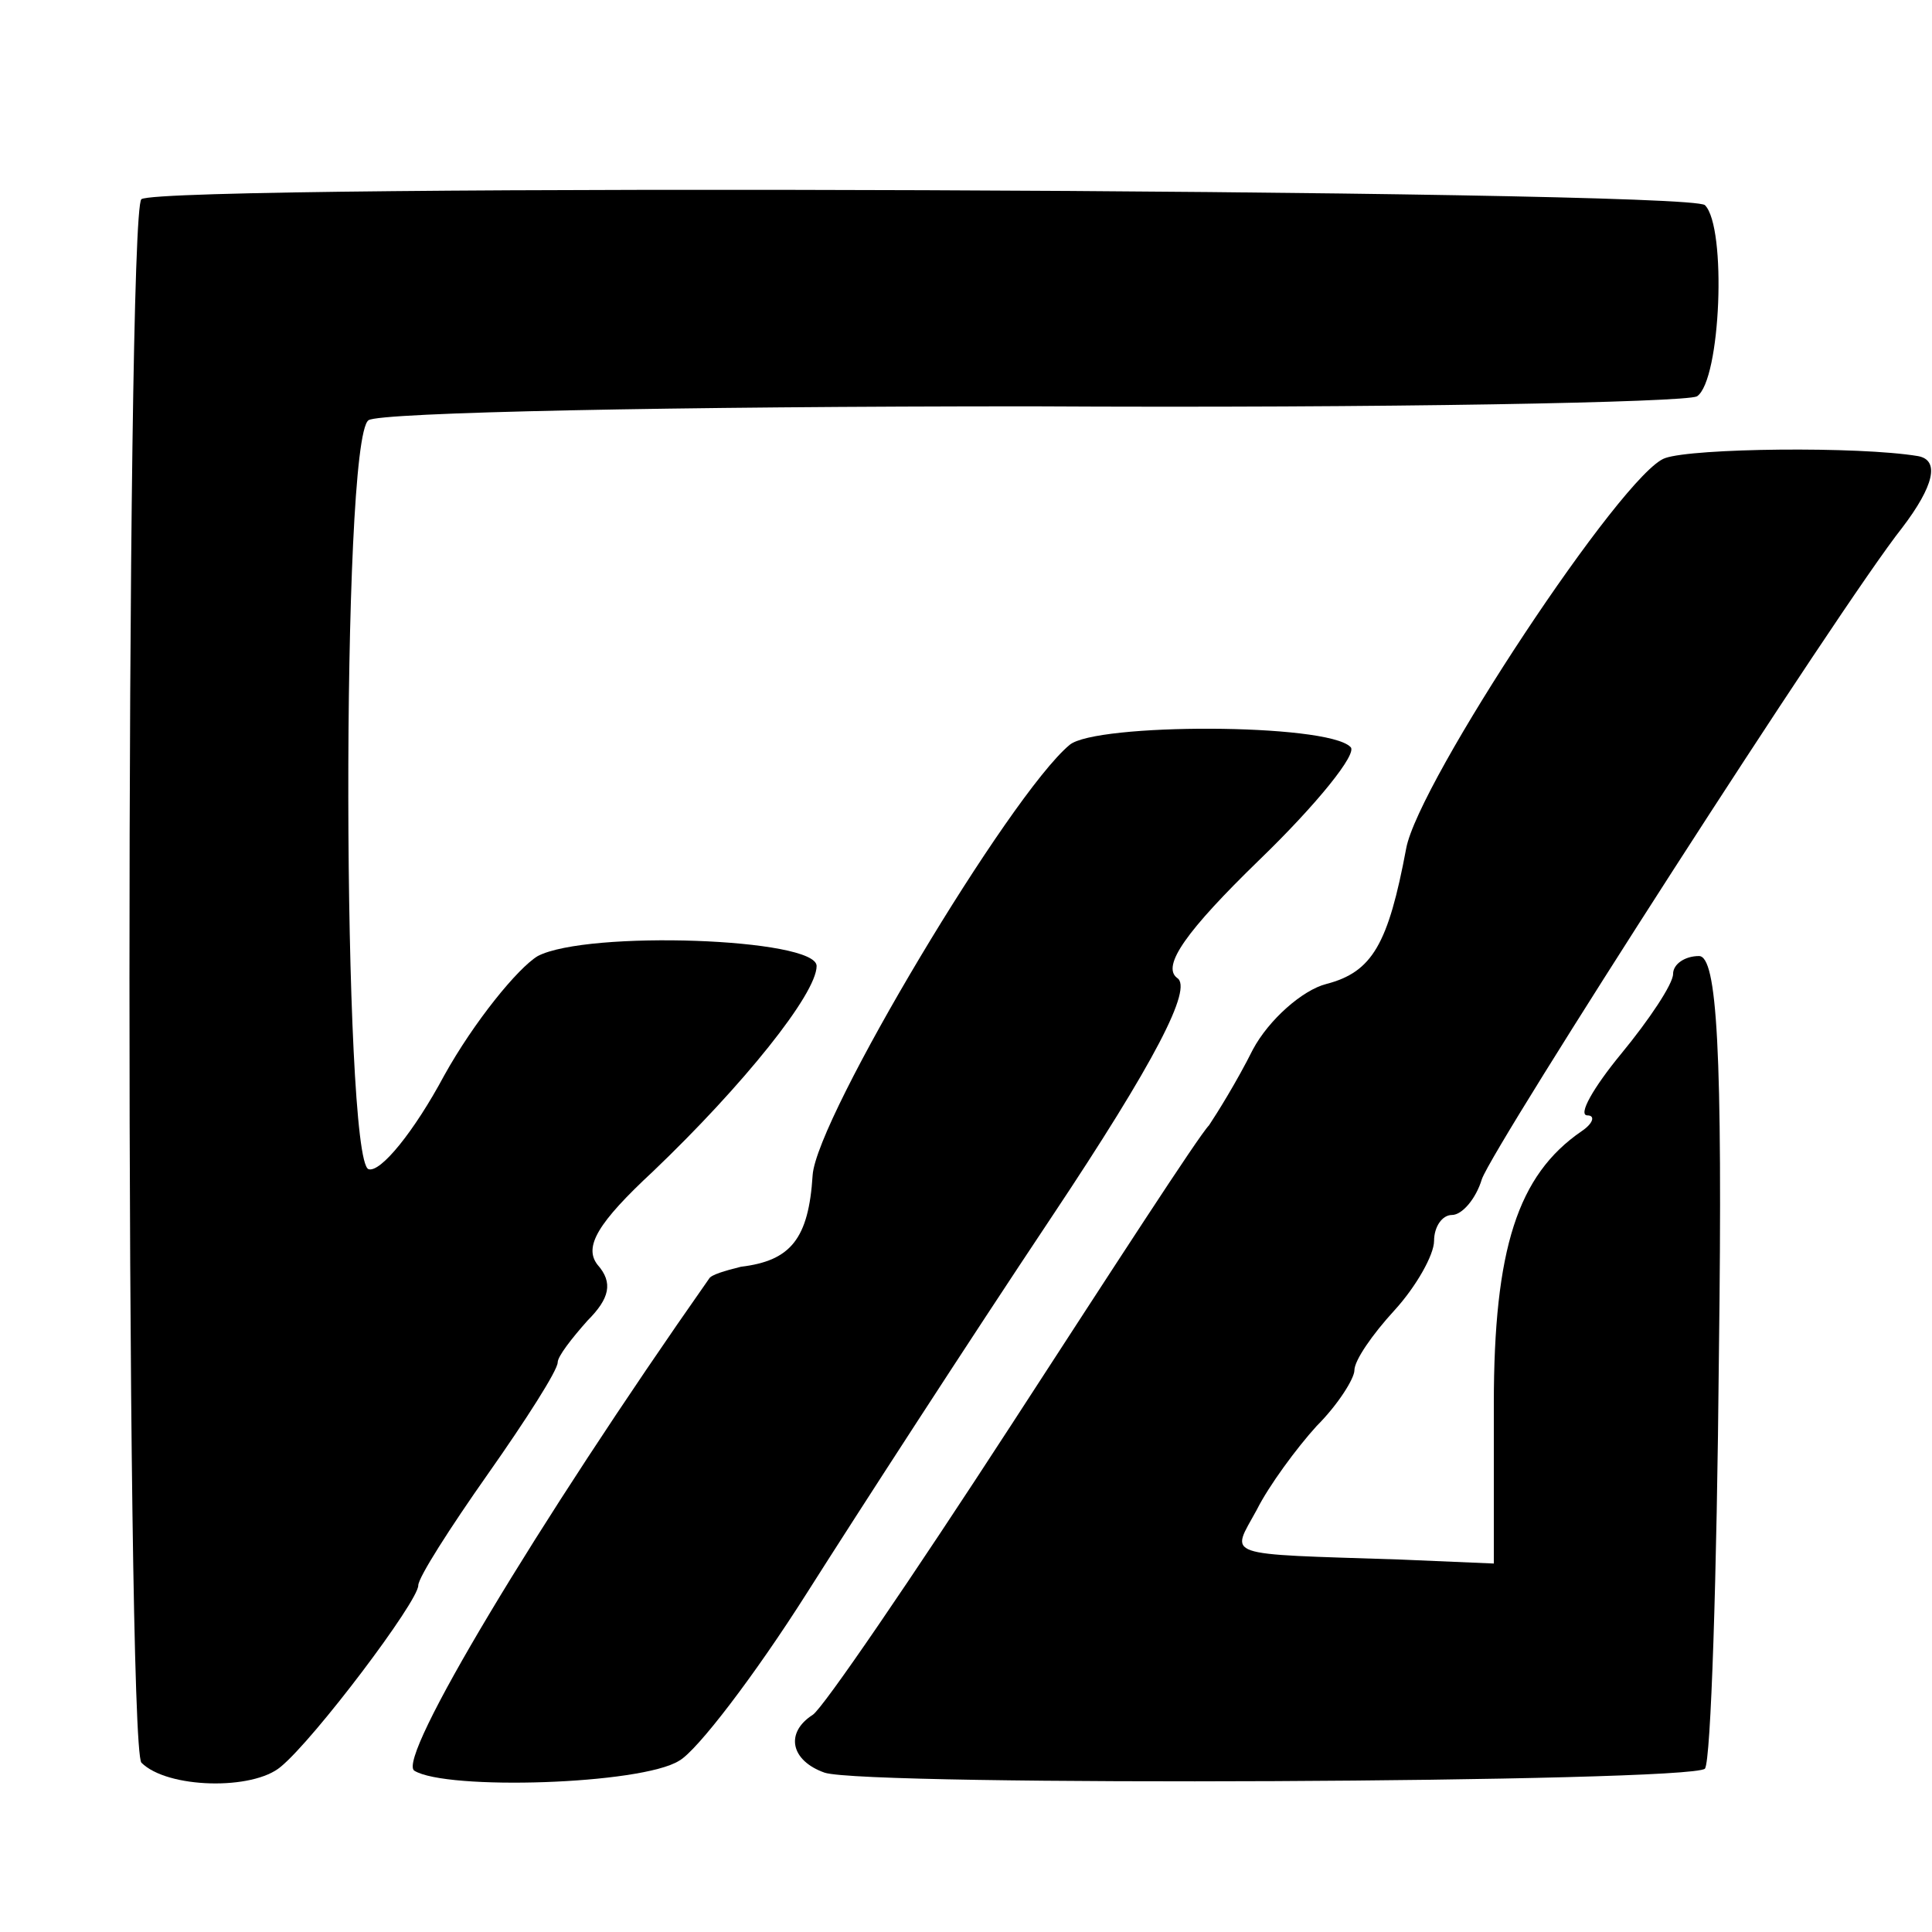 <?xml version="1.0" standalone="no"?>
<!DOCTYPE svg PUBLIC "-//W3C//DTD SVG 20010904//EN"
 "http://www.w3.org/TR/2001/REC-SVG-20010904/DTD/svg10.dtd">
<svg version="1.0" xmlns="http://www.w3.org/2000/svg"
 width="97pt" height="97pt" viewBox="0 0 97 97"
 preserveAspectRatio="xMidYMid meet">
<g transform="translate(0,97) scale(0.1,-0.1)"
fill="#000000" stroke="none">
<path d="M71 870 c-8 -6 -8 -776 0 -785 13 -13 56 -14 70 -2 17 14 69 83 69
91 0 4 16 29 35 56 19 27 35 52 35 56 0 3 7 12 15 21 11 11 13 19 5 28 -7 9 0
21 28 47 45 43 82 89 82 103 0 14 -115 18 -140 5 -10 -6 -32 -33 -47 -60 -15
-28 -32 -49 -38 -47 -13 5 -14 366 0 376 5 4 155 7 333 7 178 -1 328 2 334 5
12 8 15 85 4 96 -8 8 -774 11 -785 3z"/>
<path d="M836 740 c-21 -7 -124 -163 -130 -196 -9 -48 -17 -62 -40 -68 -12 -3
-29 -18 -37 -33 -8 -16 -18 -32 -22 -38 -5 -5 -49 -73 -99 -150 -50 -77 -95
-143 -100 -146 -14 -9 -11 -23 6 -29 21 -7 434 -5 442 2 3 4 6 97 7 207 2 155
-1 201 -10 201 -7 0 -13 -4 -13 -9 0 -5 -12 -23 -26 -40 -14 -17 -22 -31 -17
-31 4 0 3 -4 -3 -8 -32 -22 -44 -59 -44 -137 l0 -80 -47 2 c-91 3 -85 1 -72
25 6 12 20 31 30 42 11 11 19 24 19 28 0 5 9 18 20 30 11 12 20 28 20 35 0 7
4 13 9 13 5 0 12 8 15 18 6 17 180 288 211 327 16 21 19 34 8 36 -30 5 -113 4
-127 -1z"/>
<path d="M537 596 c-30 -25 -127 -187 -129 -216 -2 -32 -11 -43 -36 -46 -8 -2
-15 -4 -16 -6 -87 -124 -157 -241 -148 -247 16 -10 114 -7 133 5 9 5 38 43 64
84 26 41 81 126 123 189 52 78 71 115 63 120 -8 6 5 24 41 59 29 28 50 54 46
57 -12 12 -128 12 -141 1z"/>
</g>
</svg>
